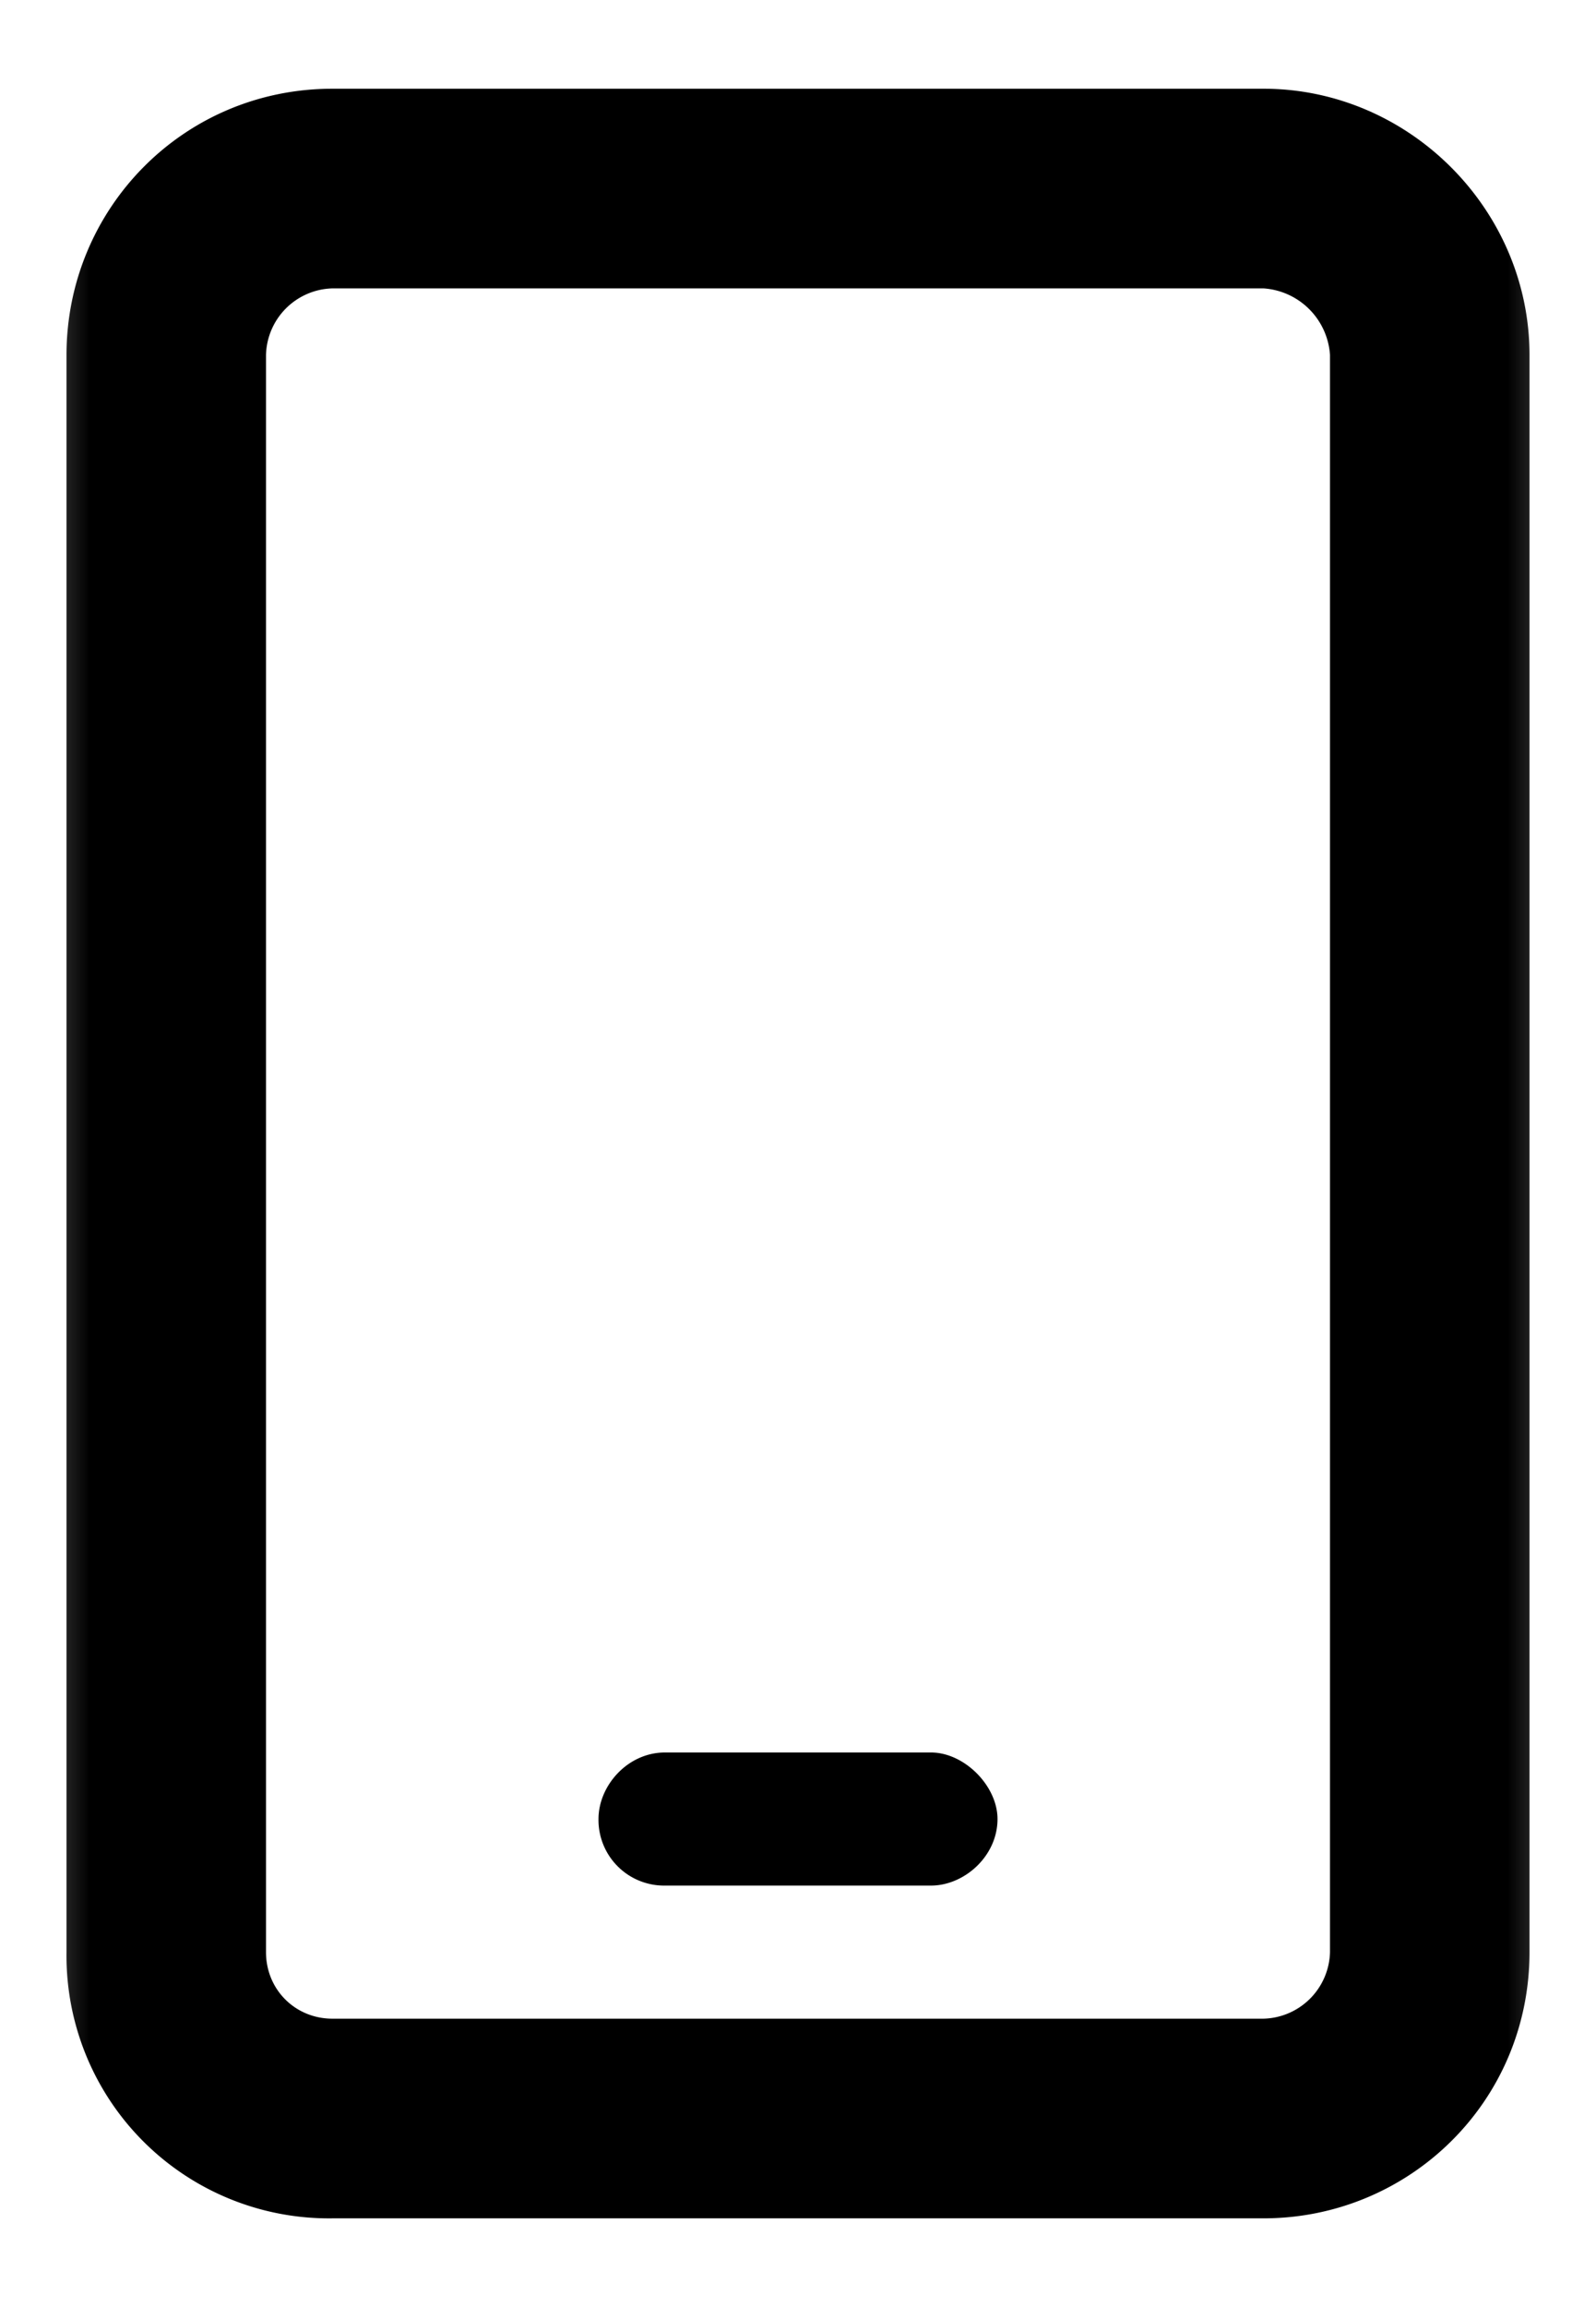 <svg width="9" height="13" fill="none" xmlns="http://www.w3.org/2000/svg"><mask id="a" style="mask-type:alpha" maskUnits="userSpaceOnUse" x="0" y="0" width="9" height="13"><path fill="#D9D9D9" d="M0 0h9v13H0z"/></mask><g mask="url(#a)"><path d="M1.875 1.625A.385.385 0 001.5 2v9c0 .21.164.375.375.375h5.25A.385.385 0 007.5 11V2a.403.403 0 00-.375-.375h-5.25zM.375 2c0-.82.656-1.5 1.5-1.5h5.25c.82 0 1.5.68 1.5 1.5v9c0 .844-.68 1.5-1.5 1.5h-5.25a1.48 1.48 0 01-1.5-1.5V2zM3.75 9.875h1.5c.188 0 .375.188.375.375 0 .21-.188.375-.375.375h-1.5a.37.37 0 01-.375-.375c0-.188.164-.375.375-.375zm13.086 1.281a2.243 2.243 0 01-1.452-.504c-.408-.336-.724-.844-.948-1.524-.224-.68-.336-1.532-.336-2.556s.112-1.868.336-2.532c.224-.672.54-1.172.948-1.5.416-.328.9-.492 1.452-.492.56 0 1.044.168 1.452.504.408.328.724.824.948 1.488.224.664.336 1.508.336 2.532s-.112 1.876-.336 2.556c-.224.68-.54 1.188-.948 1.524a2.212 2.212 0 01-1.452.504zm0-.888c.336 0 .628-.128.876-.384.256-.256.452-.656.588-1.2.144-.552.216-1.256.216-2.112 0-.856-.072-1.552-.216-2.088-.136-.544-.332-.94-.588-1.188a1.18 1.18 0 00-.876-.384c-.328 0-.62.128-.876.384-.256.248-.456.644-.6 1.188-.136.536-.204 1.232-.204 2.088 0 .856.068 1.56.204 2.112.144.544.344.944.6 1.2s.548.384.876.384zm6.476.888c-.456 0-.86-.056-1.212-.168a3.454 3.454 0 01-.912-.444 3.868 3.868 0 01-.684-.6l.564-.708c.256.264.556.5.9.708.352.2.776.3 1.272.3.352 0 .66-.064.924-.192.272-.136.484-.324.636-.564.152-.248.228-.54.228-.876 0-.352-.088-.66-.264-.924-.168-.264-.452-.468-.852-.612-.4-.152-.94-.228-1.62-.228v-.84c.608 0 1.088-.072 1.44-.216.352-.152.604-.356.756-.612.16-.256.24-.54.24-.852 0-.424-.132-.76-.396-1.008-.264-.256-.628-.384-1.092-.384-.352 0-.684.08-.996.24-.304.16-.58.364-.828.612l-.588-.696c.336-.304.7-.552 1.092-.744.4-.2.852-.3 1.356-.3.496 0 .936.088 1.32.264.392.168.696.416.912.744.224.328.336.724.336 1.188 0 .536-.144.98-.432 1.332a2.54 2.54 0 01-1.128.78v.06c.344.08.656.22.936.42.28.2.504.452.672.756.168.304.252.656.252 1.056 0 .52-.128.968-.384 1.344a2.498 2.498 0 01-1.02.864c-.424.2-.9.3-1.428.3zm4.052-3.096v-.84h3.084v.84h-3.084zm7.22 3.096c-.415 0-.803-.088-1.163-.264a2.66 2.66 0 01-.936-.816c-.264-.368-.472-.824-.624-1.368-.144-.544-.216-1.18-.216-1.908 0-.856.088-1.588.264-2.196.176-.608.416-1.1.72-1.476a2.722 2.722 0 011.044-.816c.392-.176.8-.264 1.224-.264.456 0 .852.084 1.188.252.336.168.628.384.876.648l-.624.672a1.796 1.796 0 00-.624-.492 1.744 1.744 0 00-.768-.18c-.416 0-.796.124-1.14.372-.344.24-.62.64-.828 1.2-.2.56-.3 1.32-.3 2.28 0 .752.072 1.388.216 1.908.152.52.368.916.648 1.188a1.49 1.49 0 001.044.396c.288 0 .54-.084.756-.252.224-.168.4-.4.528-.696.136-.304.204-.652.204-1.044 0-.4-.06-.744-.18-1.032a1.341 1.341 0 00-.516-.672c-.232-.16-.528-.24-.888-.24-.28 0-.584.092-.912.276-.328.176-.64.484-.936.924l-.036-.864c.184-.24.388-.444.612-.612.224-.176.46-.308.708-.396.256-.096.504-.144.744-.144.496 0 .924.104 1.284.312.368.2.652.504.852.912.208.408.312.92.312 1.536 0 .568-.116 1.068-.348 1.5-.232.424-.54.756-.924.996-.376.24-.796.36-1.26.36zM38.158 11v-.648c.92-.808 1.676-1.544 2.268-2.208.6-.664 1.044-1.28 1.332-1.848.288-.576.432-1.116.432-1.62 0-.336-.06-.636-.18-.9a1.275 1.275 0 00-.528-.612c-.24-.152-.544-.228-.912-.228-.36 0-.696.096-1.008.288a3.356 3.356 0 00-.816.732l-.636-.624a4.582 4.582 0 011.14-.936c.408-.232.892-.348 1.452-.348.528 0 .98.108 1.356.324.384.208.68.508.888.9.216.384.324.836.324 1.356 0 .584-.148 1.176-.444 1.776-.288.6-.692 1.212-1.212 1.836a21.556 21.556 0 01-1.8 1.896l.72-.048c.256-.024.496-.036.72-.036h2.436V11h-5.532zm6.656 0v-.648c.92-.808 1.676-1.544 2.268-2.208.6-.664 1.044-1.28 1.332-1.848.288-.576.432-1.116.432-1.62 0-.336-.06-.636-.18-.9a1.275 1.275 0 00-.528-.612c-.24-.152-.544-.228-.912-.228-.36 0-.696.096-1.008.288a3.356 3.356 0 00-.816.732l-.636-.624a4.582 4.582 0 011.14-.936c.408-.232.892-.348 1.452-.348.528 0 .98.108 1.356.324.384.208.68.508.888.9.216.384.324.836.324 1.356 0 .584-.148 1.176-.444 1.776-.288.6-.692 1.212-1.212 1.836a21.556 21.556 0 01-1.8 1.896l.72-.048c.256-.024.496-.036.72-.036h2.436V11h-5.532zm9.488.156c-.544 0-1.028-.1-1.452-.3a2.427 2.427 0 01-.996-.828 2.1 2.1 0 01-.36-1.212c0-.392.076-.744.228-1.056.16-.32.364-.592.612-.816.248-.232.504-.42.768-.564v-.048c-.32-.224-.6-.5-.84-.828-.232-.336-.348-.736-.348-1.2 0-.448.104-.836.312-1.164.216-.336.504-.596.864-.78.368-.192.78-.288 1.236-.288.504 0 .936.1 1.296.3.36.2.636.472.828.816.192.344.288.744.288 1.2 0 .304-.064.592-.192.864a3.19 3.19 0 01-.444.732 4.107 4.107 0 01-.528.528v.06c.256.144.496.32.72.528.224.2.404.448.54.744.144.288.216.636.216 1.044 0 .416-.116.8-.348 1.152a2.302 2.302 0 01-.96.816c-.408.2-.888.3-1.44.3zm.6-4.932c.296-.264.52-.544.672-.84a2.07 2.07 0 00.228-.936c0-.296-.06-.56-.18-.792a1.29 1.29 0 00-.504-.552 1.455 1.455 0 00-.804-.216c-.408 0-.744.128-1.008.384s-.396.6-.396 1.032c0 .344.092.636.276.876.192.232.44.432.744.6.304.16.628.308.972.444zm-.588 4.116c.344 0 .64-.064.888-.192a1.4 1.4 0 00.588-.528 1.39 1.39 0 00.216-.768c0-.296-.064-.548-.192-.756a1.915 1.915 0 00-.516-.564 3.76 3.76 0 00-.732-.432c-.28-.128-.576-.252-.888-.372a2.965 2.965 0 00-.876.852 2.009 2.009 0 00-.336 1.14c0 .304.08.58.24.828.16.248.38.444.66.588.288.136.604.204.948.204zm3.837-2.28v-.84h3.084v.84H58.15zM62.814 11v-.912h1.968V3.524H63.21v-.696a6.47 6.47 0 001.02-.264 4.97 4.97 0 00.804-.36h.84v7.884h1.764V11h-4.824zm6.656 0v-.912h1.968V3.524h-1.572v-.696a6.47 6.47 0 001.02-.264 4.97 4.97 0 00.804-.36h.84v7.884h1.764V11H69.47zm7.976 0c.04-.832.108-1.596.204-2.292.104-.704.252-1.364.444-1.98.192-.624.436-1.228.732-1.812.304-.584.672-1.176 1.104-1.776h-4.272v-.936h5.508v.66c-.512.664-.932 1.3-1.26 1.908a9.976 9.976 0 00-.756 1.86 13.838 13.838 0 00-.396 2.016A31.2 31.2 0 0078.586 11h-1.14zm4.809 0v-.648c.92-.808 1.676-1.544 2.268-2.208.6-.664 1.044-1.28 1.332-1.848.288-.576.432-1.116.432-1.62 0-.336-.06-.636-.18-.9a1.275 1.275 0 00-.528-.612c-.24-.152-.544-.228-.912-.228-.36 0-.696.096-1.008.288a3.356 3.356 0 00-.816.732l-.636-.624a4.582 4.582 0 011.14-.936c.408-.232.892-.348 1.452-.348.528 0 .98.108 1.356.324.384.208.68.508.888.9.216.384.324.836.324 1.356 0 .584-.148 1.176-.444 1.776-.288.6-.692 1.212-1.212 1.836a21.556 21.556 0 01-1.8 1.896l.72-.048c.256-.024.496-.036.72-.036h2.436V11h-5.532z" fill="#000"/></g></svg>